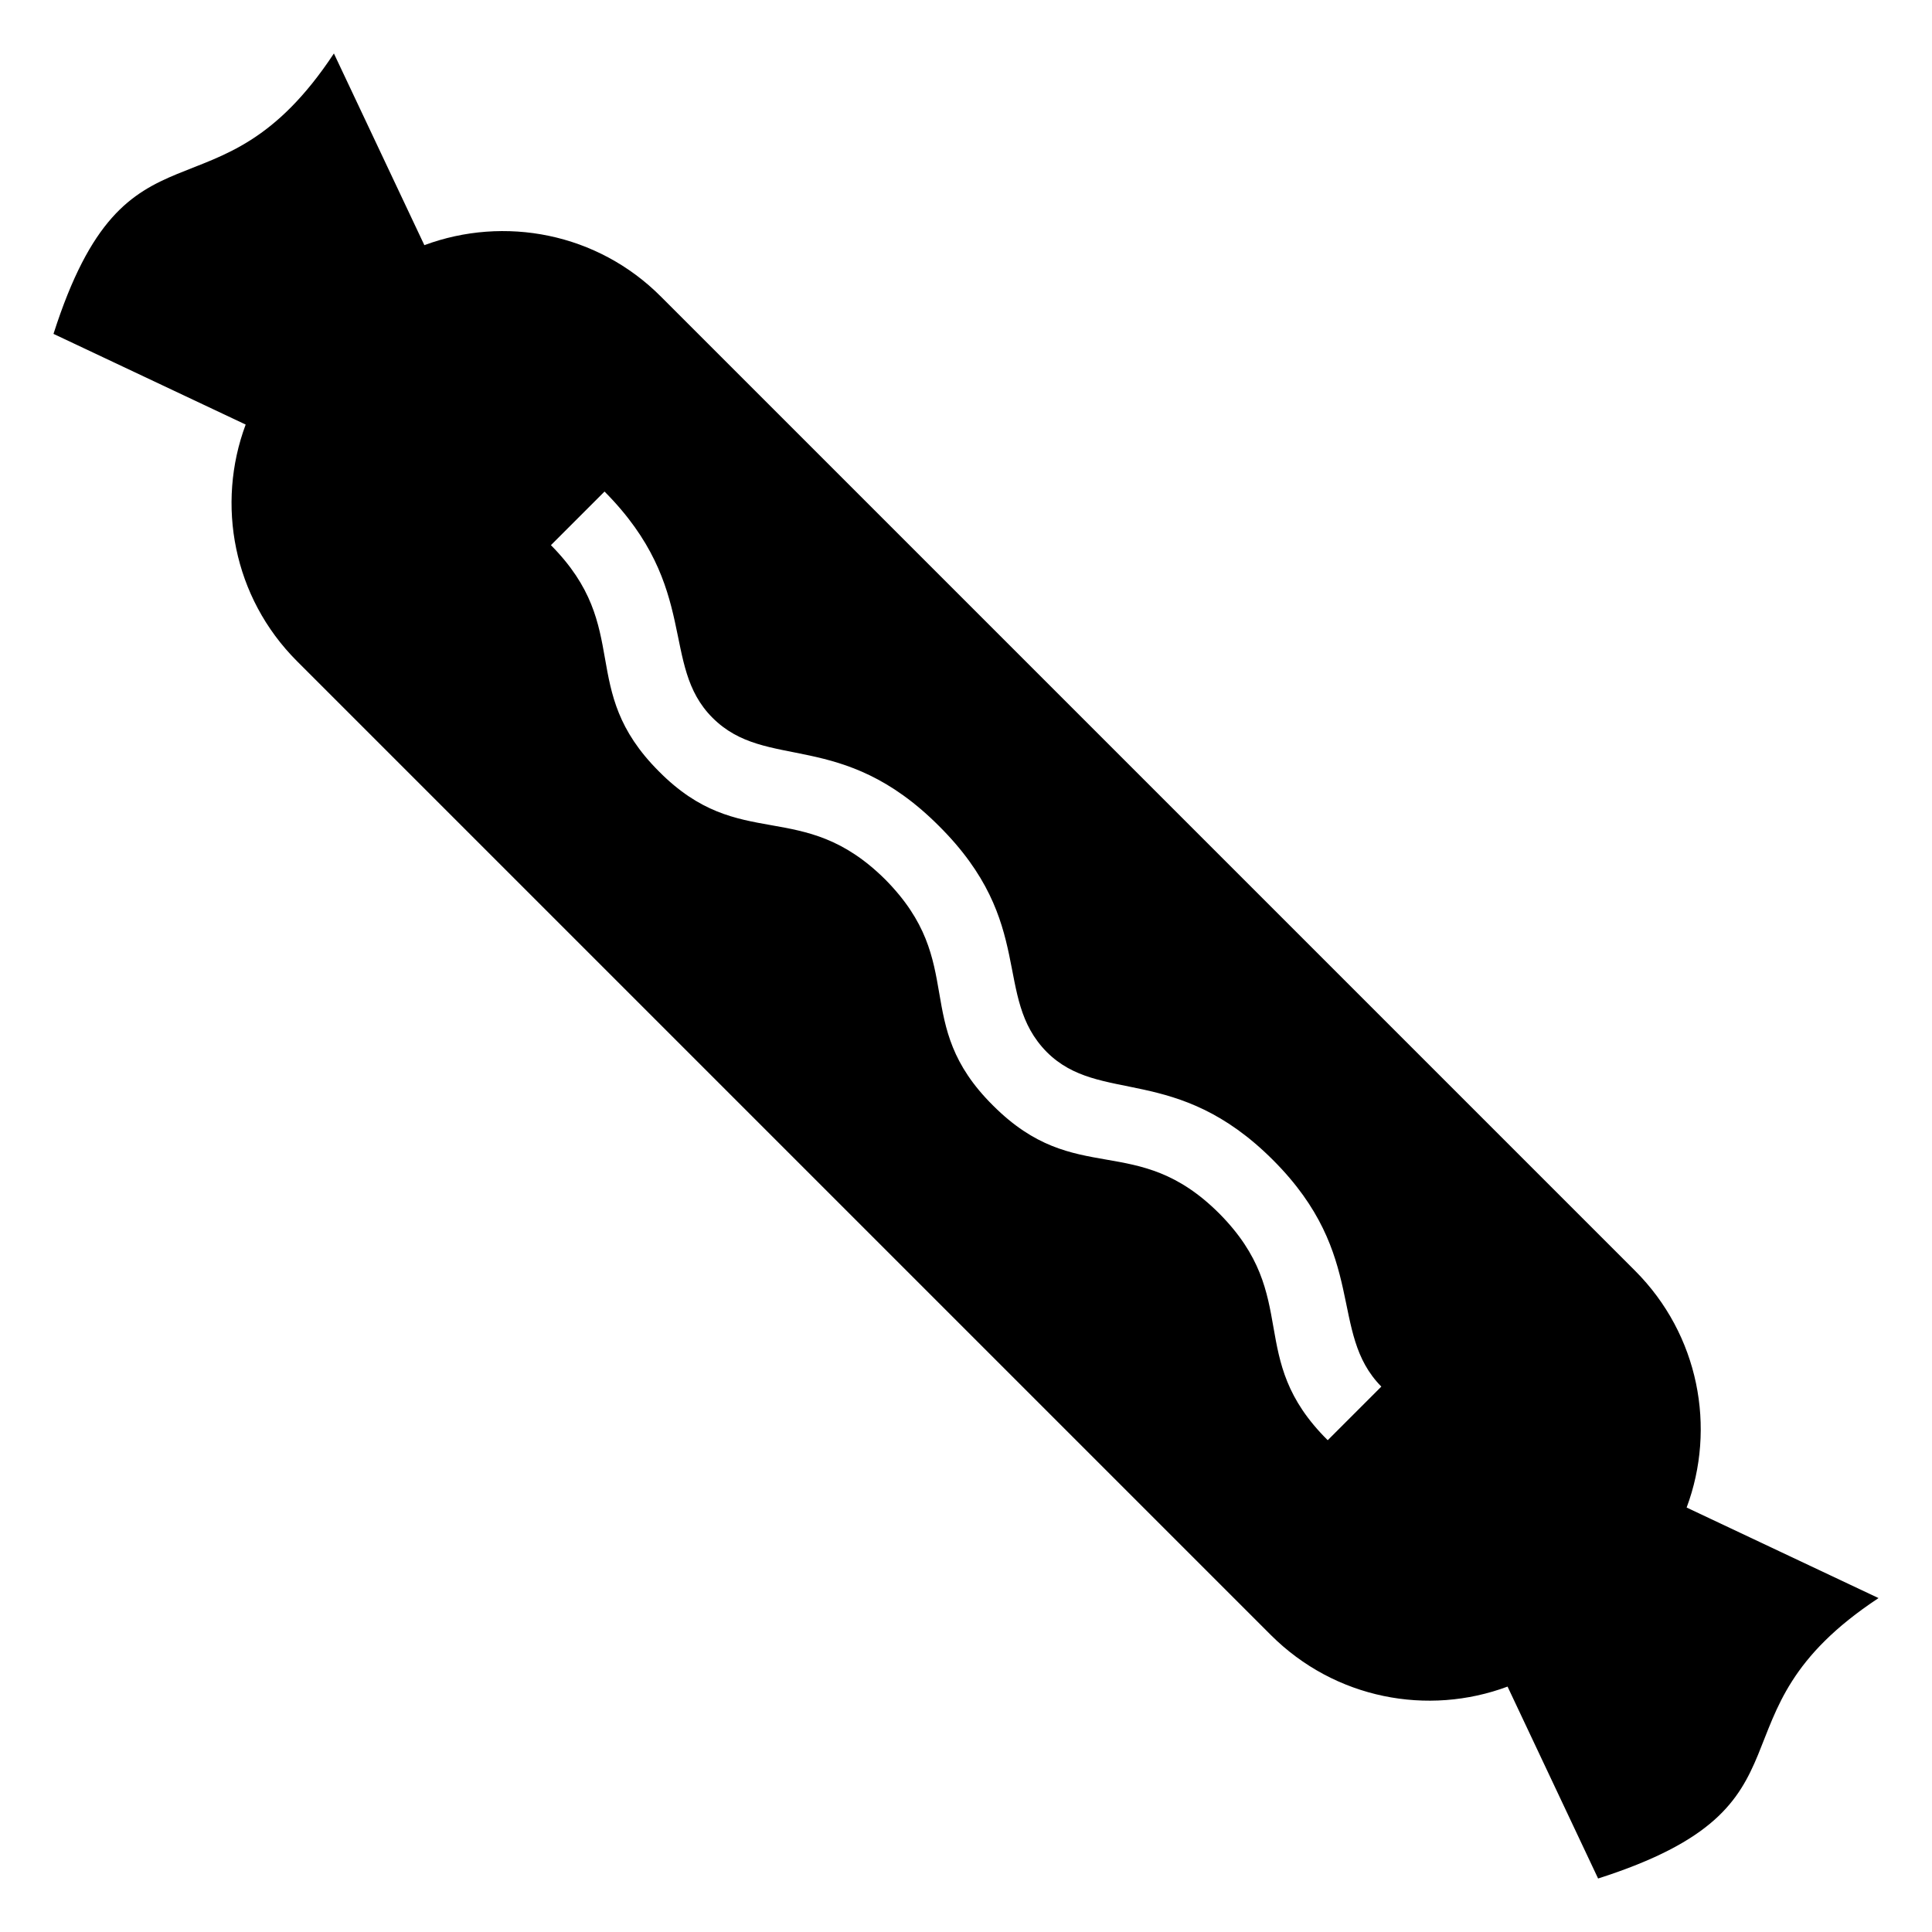 <?xml version="1.0" encoding="UTF-8"?>
<!-- Uploaded to: ICON Repo, www.svgrepo.com, Generator: ICON Repo Mixer Tools -->
<svg fill="#000000" width="800px" height="800px" version="1.1" viewBox="144 144 512 512" xmlns="http://www.w3.org/2000/svg">
 <path d="m590.98 543.5c7.859-21.059 3.324-45.746-13.703-62.773l-258.05-258.05c-16.926-17.027-41.605-21.562-62.766-13.707l-23.973-50.801c-31.113 47.117-54.777 13.234-74.312 74.312l50.93 24.031s-0.008 0.012-0.008 0.02c-7.859 21.059-3.324 45.746 13.602 62.676l258.05 258.05c17.027 17.027 41.711 21.562 62.77 13.707l23.996 50.859c61.078-19.535 27.199-43.203 74.316-74.316l-50.855-23.996c0-0.004 0.004-0.008 0.004-0.012zm-95.121-17.832c-22.074-21.875-6.688-37.82-28.719-60.055-22.027-22.027-37.93-6.594-59.953-28.617-22.066-21.863-6.469-37.602-28.617-59.953-22.145-21.945-38.328-6.793-59.953-28.617-21.898-21.898-6.644-37.781-28.617-59.953l14.207-14.207c25.48 25.645 14.598 45.938 28.617 59.953 14.281 14.281 34.148 2.812 59.953 28.617 26.043 25.875 14.133 45.242 28.617 59.953 14.027 14.027 34.32 2.984 59.953 28.617 25.438 25.438 14.539 45.66 28.719 60.055z"/>
</svg>